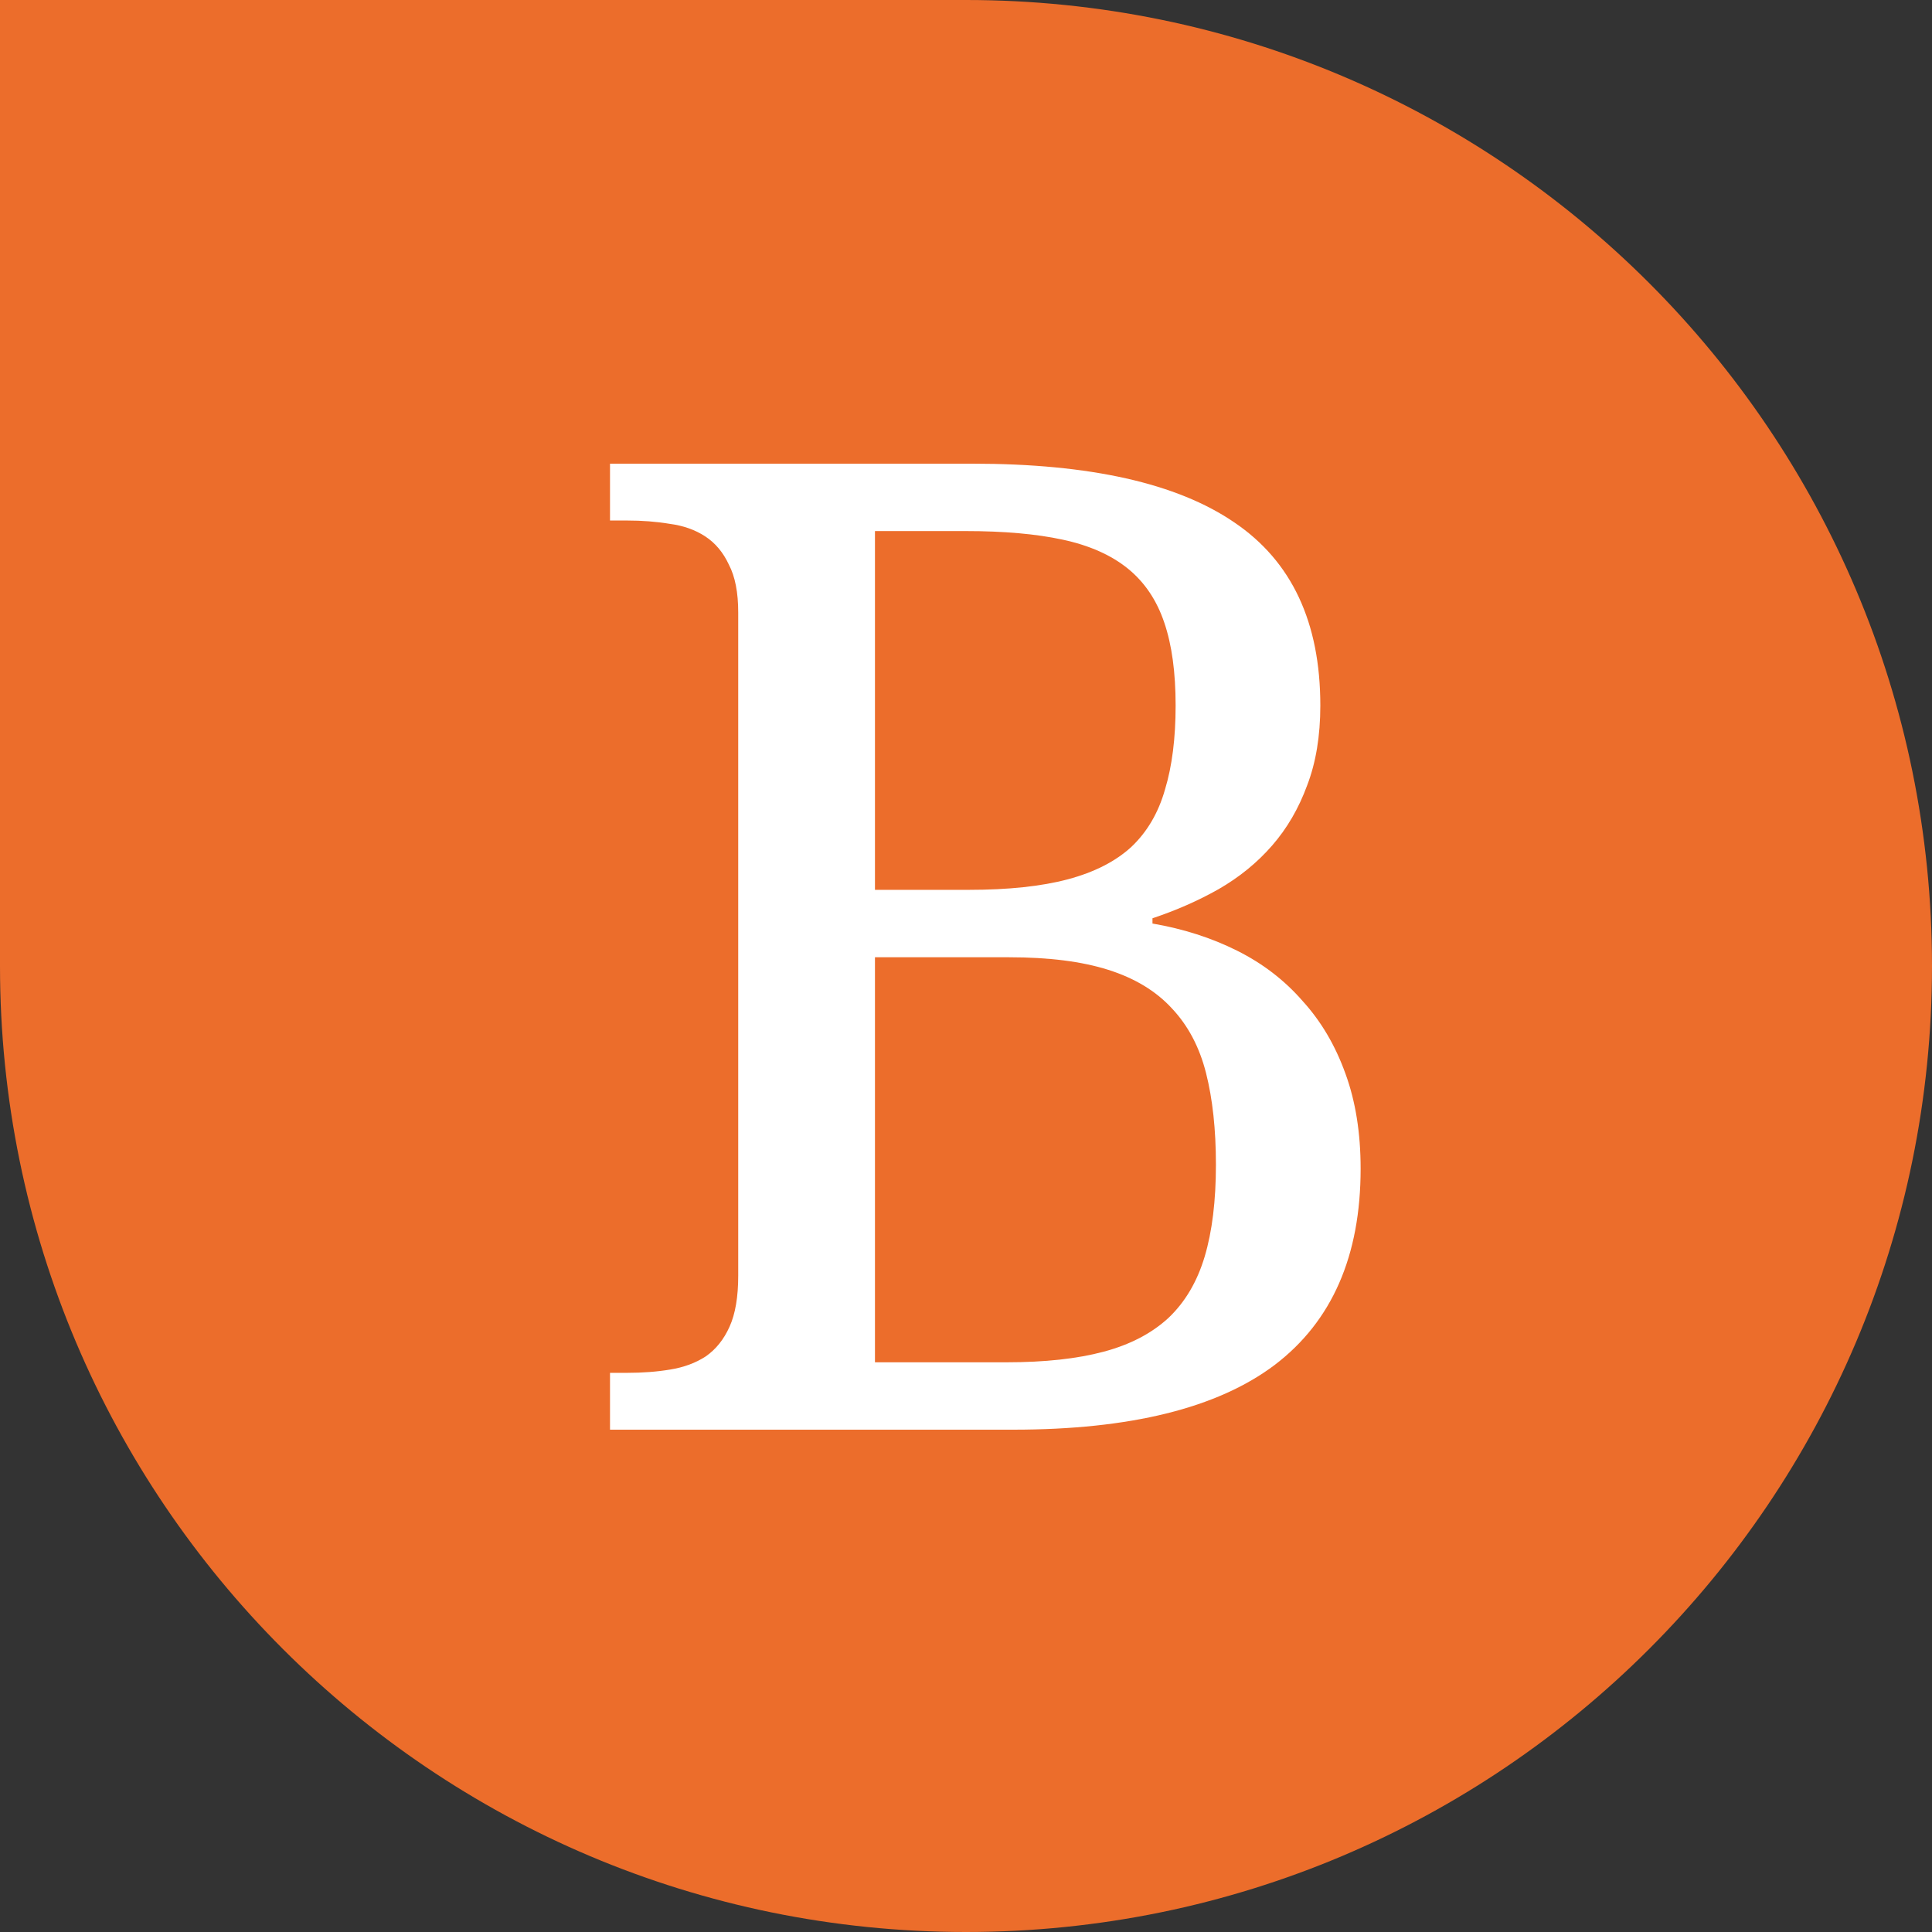 <?xml version="1.0" encoding="UTF-8"?> <svg xmlns="http://www.w3.org/2000/svg" width="50" height="50" viewBox="0 0 50 50" fill="none"><rect x="0" y="0" width="50" height="50" fill="#333333" stroke="none"/> <path d="M0 0H25C38.807 0 50 11.193 50 25V25C50 38.807 38.807 50 25 50V50C11.193 50 0 38.807 0 25V0Z" fill="#EC6D2B"></path> <path d="M34.17 18.259C34.17 19.045 34.056 19.735 33.828 20.328C33.611 20.92 33.309 21.439 32.921 21.884C32.534 22.328 32.072 22.704 31.536 23.012C31.012 23.309 30.442 23.559 29.826 23.765V23.901C30.624 24.038 31.354 24.272 32.015 24.603C32.676 24.933 33.241 25.366 33.708 25.902C34.187 26.427 34.557 27.054 34.819 27.783C35.082 28.501 35.213 29.322 35.213 30.246C35.213 32.503 34.472 34.196 32.99 35.324C31.508 36.441 29.251 37 26.218 37H15.787V35.529H16.232C16.631 35.529 17.001 35.501 17.343 35.444C17.697 35.387 18.005 35.273 18.267 35.102C18.529 34.919 18.734 34.663 18.882 34.332C19.031 34.002 19.105 33.563 19.105 33.016V15.848C19.105 15.335 19.025 14.924 18.865 14.616C18.717 14.297 18.512 14.052 18.25 13.881C17.988 13.71 17.68 13.602 17.326 13.556C16.984 13.499 16.619 13.471 16.232 13.471H15.787V12H25.175C28.207 12 30.465 12.507 31.947 13.522C33.429 14.525 34.17 16.104 34.17 18.259ZM22.644 35.256H26.047C27.039 35.256 27.877 35.165 28.561 34.982C29.245 34.8 29.803 34.509 30.237 34.11C30.67 33.7 30.983 33.17 31.177 32.52C31.371 31.87 31.468 31.078 31.468 30.143C31.468 29.231 31.382 28.439 31.211 27.766C31.04 27.093 30.744 26.535 30.322 26.09C29.912 25.646 29.365 25.315 28.681 25.099C27.997 24.882 27.142 24.774 26.116 24.774H22.644V35.256ZM22.644 23.029H25.073C26.099 23.029 26.953 22.938 27.637 22.756C28.322 22.573 28.869 22.294 29.279 21.918C29.689 21.53 29.98 21.034 30.151 20.43C30.334 19.826 30.425 19.102 30.425 18.259C30.425 17.404 30.328 16.691 30.134 16.121C29.94 15.54 29.627 15.072 29.194 14.719C28.76 14.366 28.196 14.115 27.501 13.966C26.817 13.818 25.979 13.744 24.987 13.744H22.644V23.029Z" fill="white"></path> </svg> 